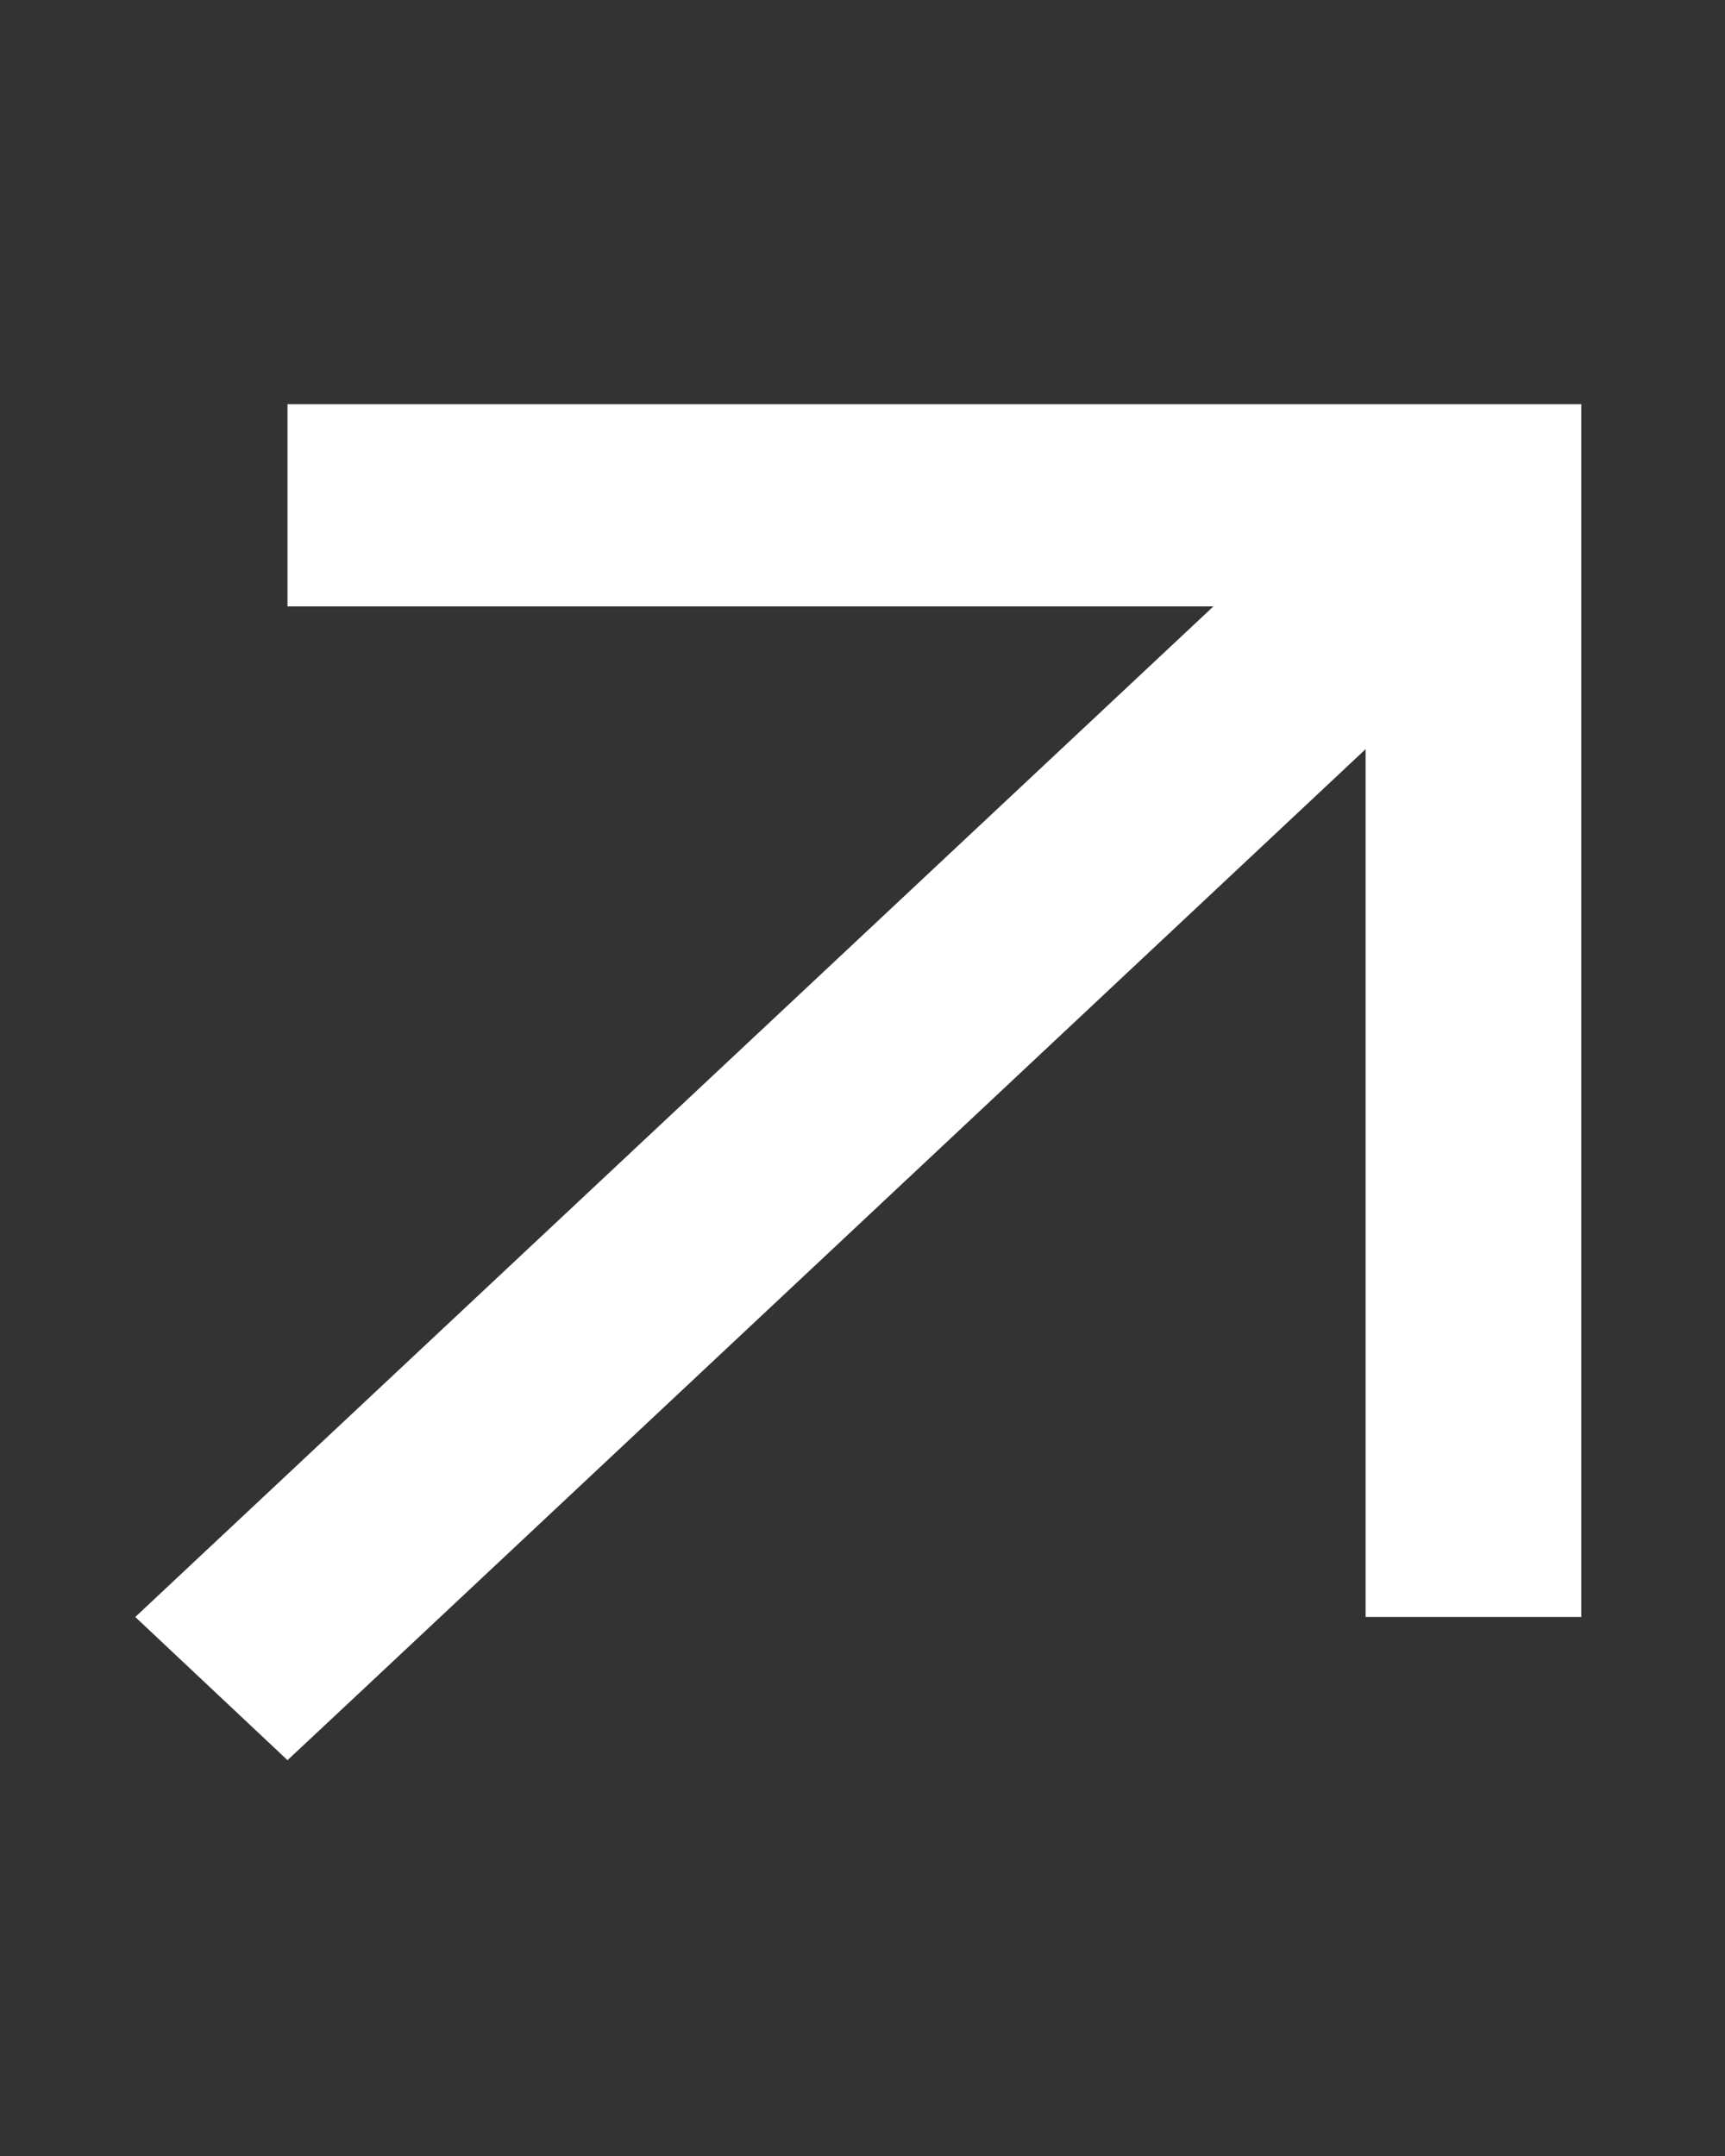 <svg width="12" height="15" viewBox="0 0 12 15" fill="none" xmlns="http://www.w3.org/2000/svg">
<rect x="0" y="0" width="12" height="15" fill="#333333" stroke="none"/>
<g clipPath="url(#clip0_1499_1147)">
<path d="M10.25 2.812H11V11.25H9.5V5.212L2.532 11.748L2 12.246L0.941 11.25L1.472 10.752L8.441 4.219H2V2.812H10.25Z" fill="white"/>
</g>
<defs>
<clipPath id="clip0_1499_1147">
<rect width="12" height="15" fill="white" transform="translate(0)"/>
</clipPath>
</defs>
</svg>
